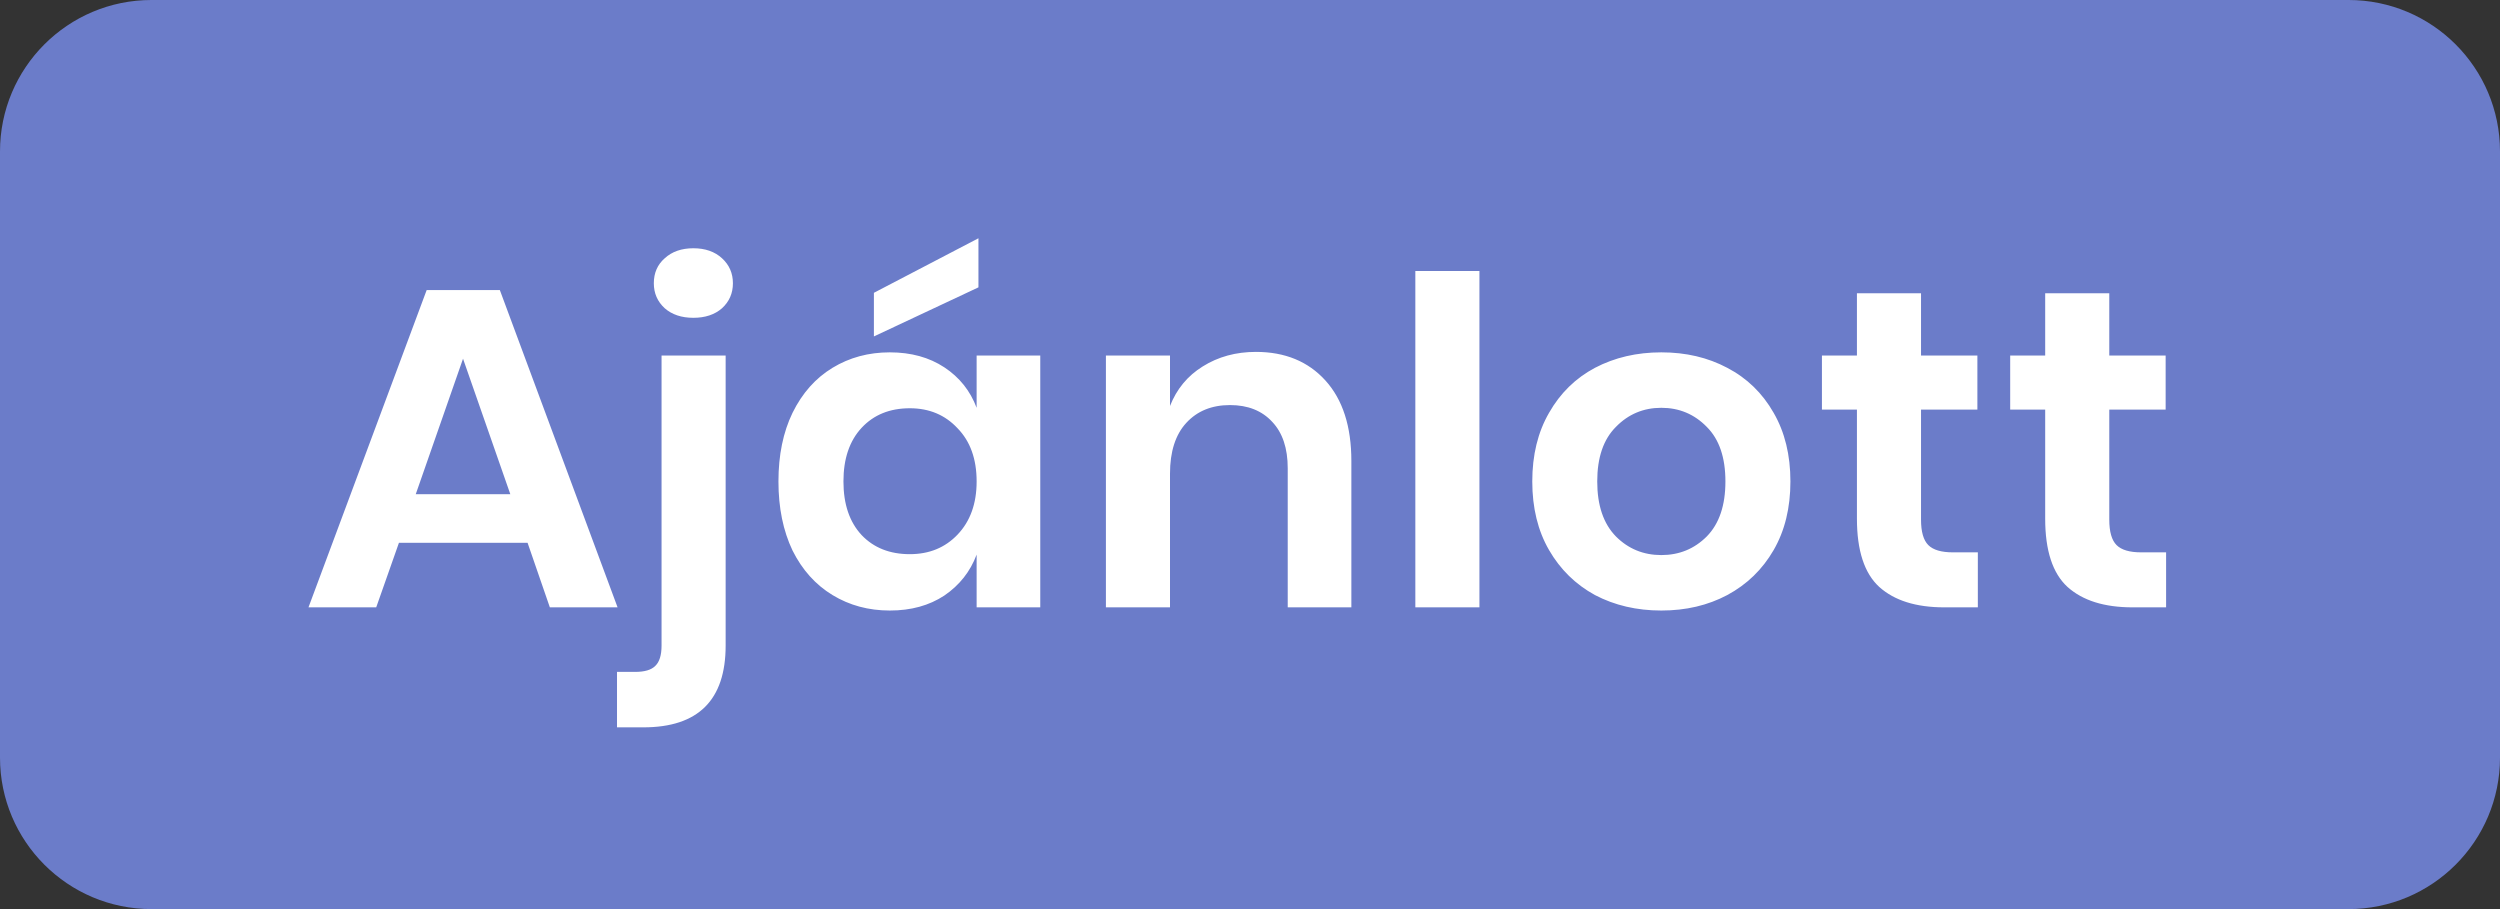<svg width="66" height="24" viewBox="0 0 66 24" fill="none" xmlns="http://www.w3.org/2000/svg">
<rect x="0" y="0" width="66" height="24" fill="#333333" stroke="none"/>
<path fill-rule="evenodd" clip-rule="evenodd" d="M0 4C0 1.791 1.791 0 4 0L62 0C64.209 0 66 1.791 66 4V20C66 22.209 64.209 24 62 24H4C1.791 24 0 22.209 0 20V4Z" fill="#6B7CC9"/>
<path d="M13.928 14.33H10.532L9.932 16.034H8.144L11.264 7.658H13.196L16.304 16.034H14.516L13.928 14.33ZM13.472 13.046L12.224 9.47L10.976 13.046H13.472ZM18.305 8.39C17.993 8.39 17.741 8.306 17.549 8.138C17.357 7.962 17.261 7.742 17.261 7.478C17.261 7.206 17.357 6.986 17.549 6.818C17.741 6.642 17.993 6.554 18.305 6.554C18.617 6.554 18.869 6.642 19.061 6.818C19.253 6.994 19.349 7.214 19.349 7.478C19.349 7.742 19.253 7.962 19.061 8.138C18.869 8.306 18.617 8.39 18.305 8.39ZM16.289 17.738H16.769C17.017 17.738 17.193 17.686 17.297 17.582C17.409 17.478 17.465 17.298 17.465 17.042V9.386H19.157V17.042C19.157 18.482 18.433 19.202 16.985 19.202H16.289V17.738ZM23.491 9.302C24.051 9.302 24.531 9.434 24.931 9.698C25.331 9.962 25.615 10.318 25.783 10.766V9.386H27.463V16.034H25.783V14.642C25.615 15.09 25.331 15.45 24.931 15.722C24.531 15.986 24.051 16.118 23.491 16.118C22.931 16.118 22.427 15.982 21.979 15.71C21.531 15.438 21.179 15.046 20.923 14.534C20.675 14.014 20.551 13.406 20.551 12.71C20.551 12.014 20.675 11.41 20.923 10.898C21.179 10.378 21.531 9.982 21.979 9.71C22.427 9.438 22.931 9.302 23.491 9.302ZM24.019 10.778C23.491 10.778 23.067 10.95 22.747 11.294C22.427 11.638 22.267 12.11 22.267 12.71C22.267 13.31 22.427 13.782 22.747 14.126C23.067 14.462 23.491 14.63 24.019 14.63C24.531 14.63 24.951 14.458 25.279 14.114C25.615 13.762 25.783 13.294 25.783 12.71C25.783 12.118 25.615 11.65 25.279 11.306C24.951 10.954 24.531 10.778 24.019 10.778ZM25.831 7.586L23.071 8.882V7.73L25.831 6.29V7.586ZM33.156 9.29C33.924 9.29 34.536 9.542 34.992 10.046C35.448 10.55 35.676 11.258 35.676 12.17V16.034H33.996V12.362C33.996 11.834 33.86 11.426 33.588 11.138C33.316 10.842 32.944 10.694 32.472 10.694C31.992 10.694 31.608 10.85 31.32 11.162C31.032 11.474 30.888 11.922 30.888 12.506V16.034H29.196V9.386H30.888V10.718C31.064 10.27 31.352 9.922 31.752 9.674C32.16 9.418 32.628 9.29 33.156 9.29ZM39.057 7.154V16.034H37.365V7.154H39.057ZM43.859 9.302C44.508 9.302 45.087 9.438 45.599 9.71C46.12 9.982 46.528 10.378 46.824 10.898C47.12 11.41 47.267 12.014 47.267 12.71C47.267 13.406 47.12 14.01 46.824 14.522C46.528 15.034 46.12 15.43 45.599 15.71C45.087 15.982 44.508 16.118 43.859 16.118C43.212 16.118 42.627 15.982 42.108 15.71C41.596 15.43 41.191 15.034 40.895 14.522C40.599 14.01 40.452 13.406 40.452 12.71C40.452 12.014 40.599 11.41 40.895 10.898C41.191 10.378 41.596 9.982 42.108 9.71C42.627 9.438 43.212 9.302 43.859 9.302ZM43.859 10.766C43.388 10.766 42.987 10.934 42.66 11.27C42.331 11.598 42.167 12.078 42.167 12.71C42.167 13.342 42.331 13.826 42.66 14.162C42.987 14.49 43.388 14.654 43.859 14.654C44.331 14.654 44.731 14.49 45.059 14.162C45.388 13.826 45.551 13.342 45.551 12.71C45.551 12.078 45.388 11.598 45.059 11.27C44.731 10.934 44.331 10.766 43.859 10.766ZM52.215 14.582V16.034H51.327C50.583 16.034 50.011 15.854 49.611 15.494C49.219 15.134 49.023 14.534 49.023 13.694V10.814H48.099V9.386H49.023V7.742H50.715V9.386H52.203V10.814H50.715V13.718C50.715 14.038 50.779 14.262 50.907 14.39C51.035 14.518 51.251 14.582 51.555 14.582H52.215ZM57.185 14.582V16.034H56.297C55.553 16.034 54.981 15.854 54.581 15.494C54.189 15.134 53.993 14.534 53.993 13.694V10.814H53.069V9.386H53.993V7.742H55.685V9.386H57.173V10.814H55.685V13.718C55.685 14.038 55.749 14.262 55.877 14.39C56.005 14.518 56.221 14.582 56.525 14.582H57.185Z" fill="white"/>
</svg>
